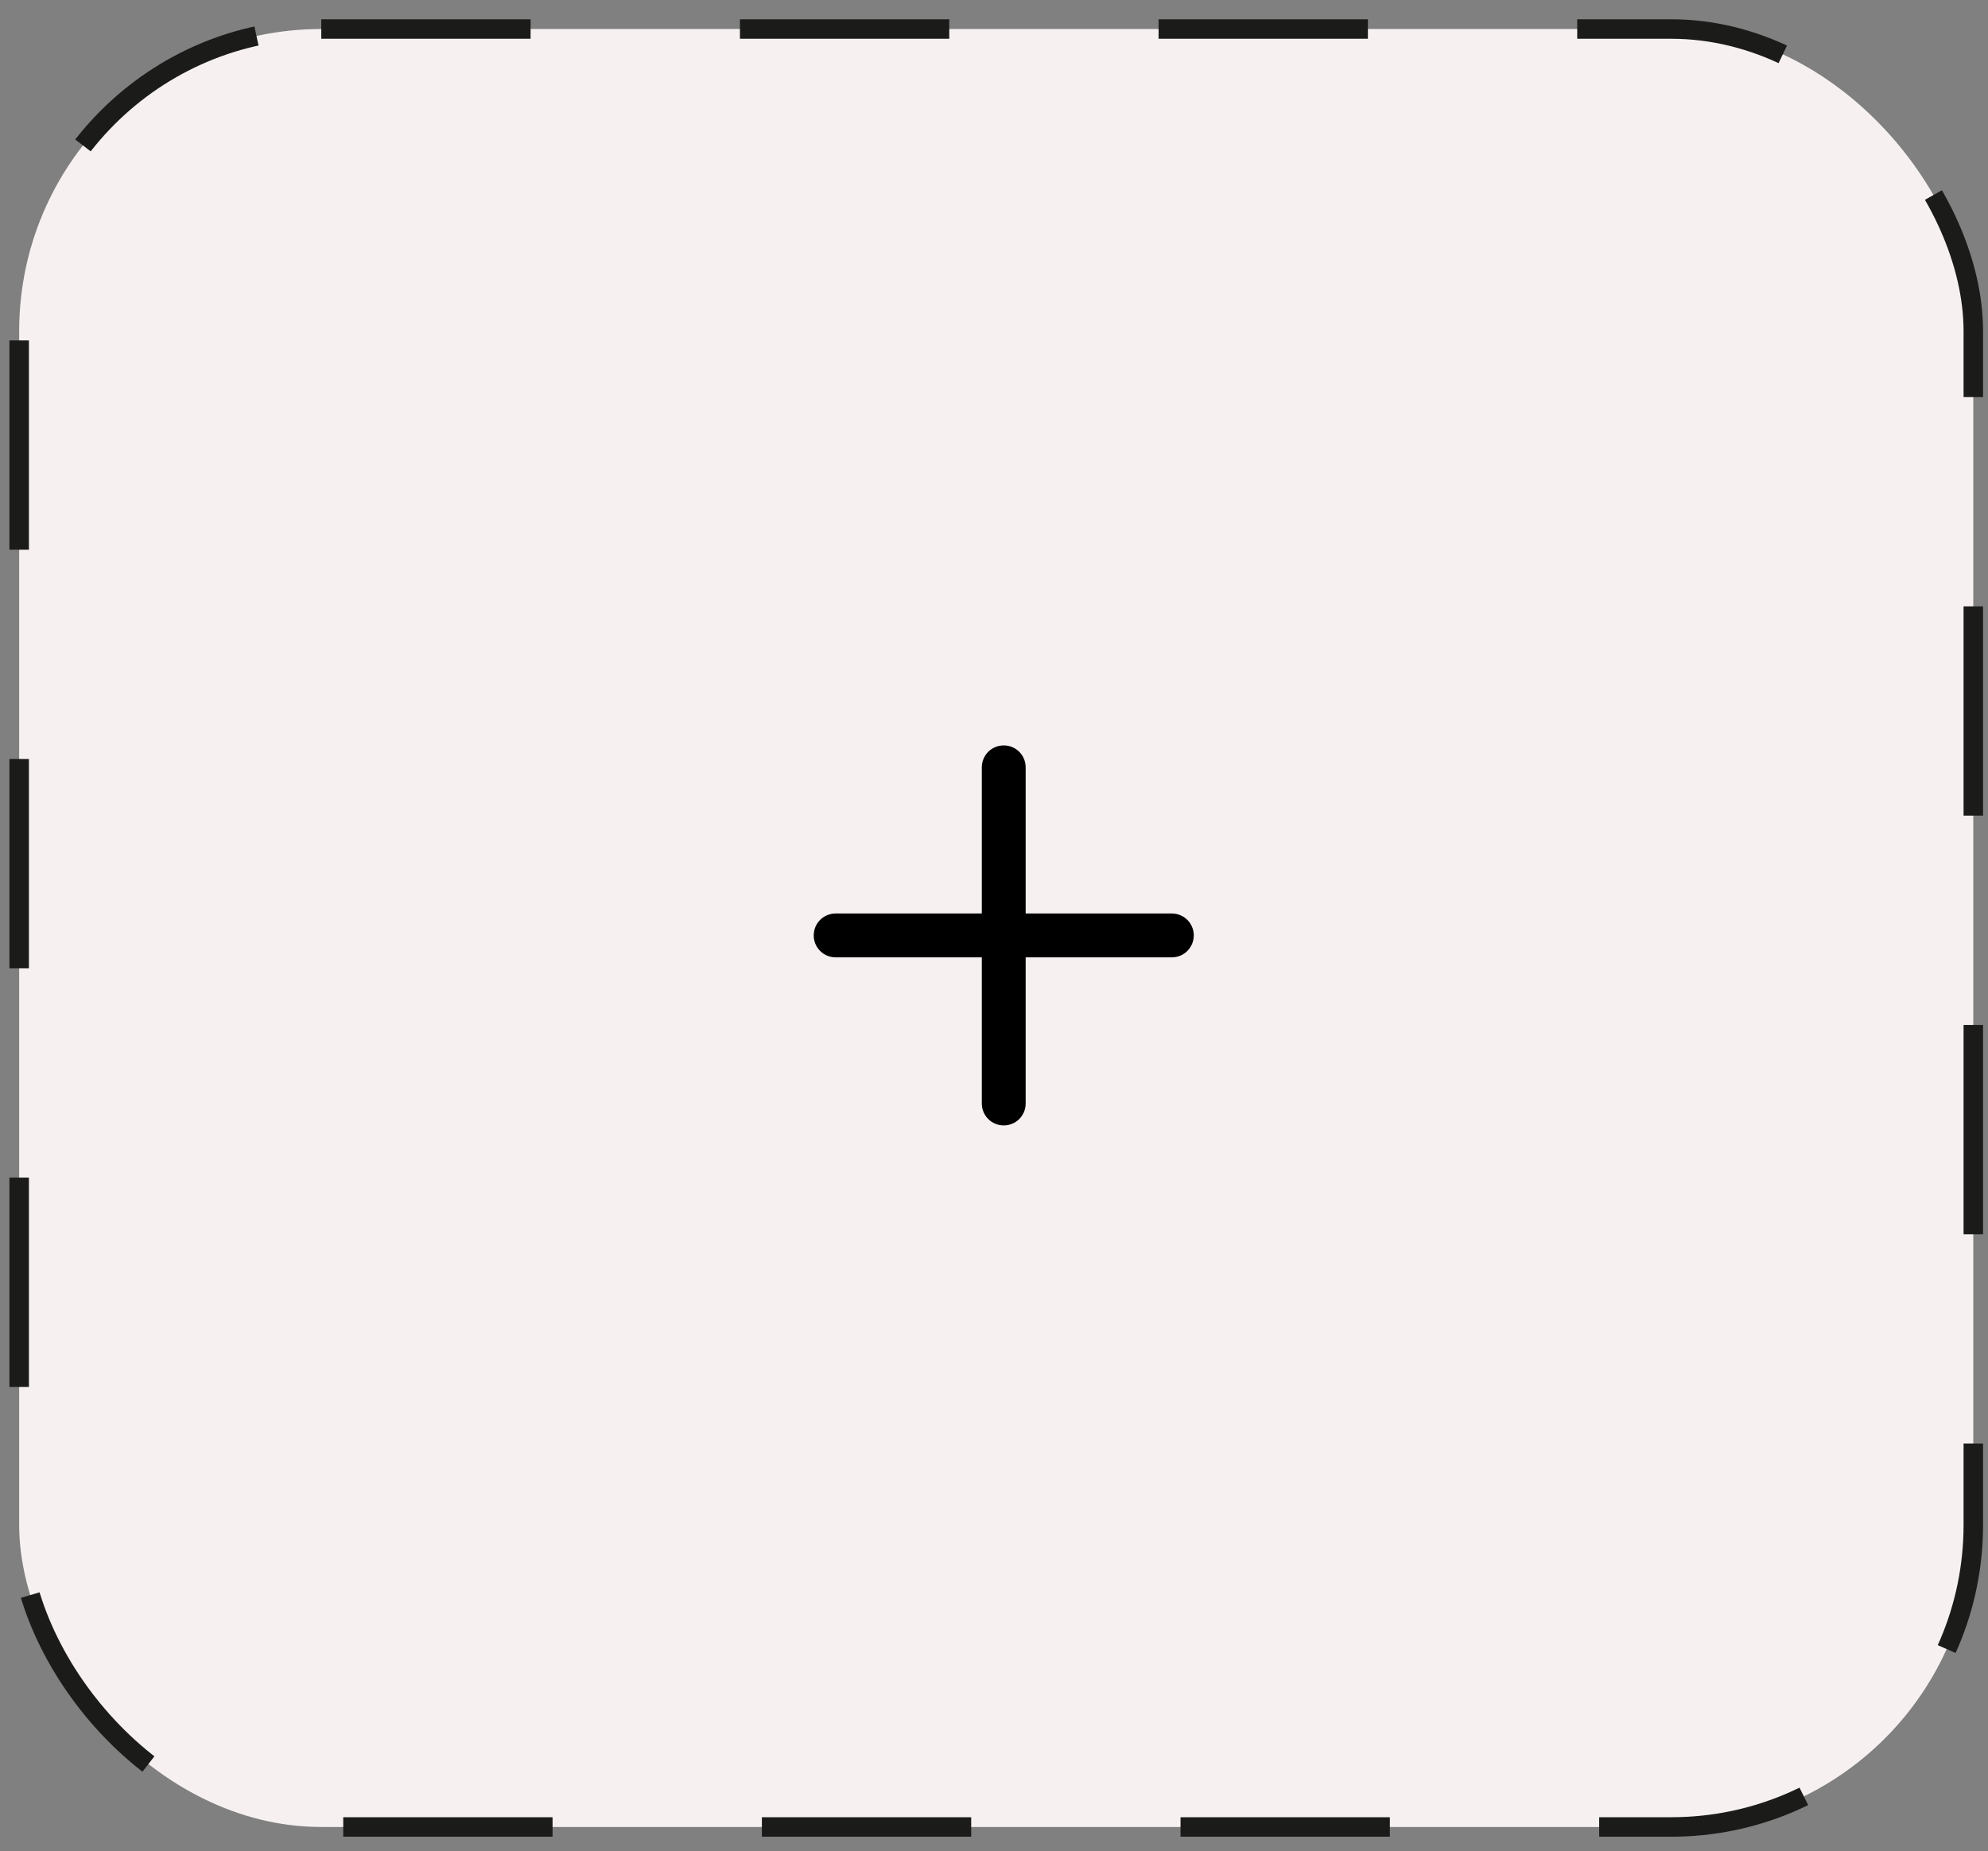 <svg width="102" height="95" viewBox="0 0 102 95" fill="none" xmlns="http://www.w3.org/2000/svg">
<rect x="0" y="0" width="102" height="95" fill="#808080" stroke="none"/>
<rect x="0.984" y="1.489" width="100.262" height="92.26" rx="15.5" fill="#F6F1F0"/>
<rect x="0.984" y="1.489" width="100.262" height="92.26" rx="15.5" stroke="#1B1C19" stroke-dasharray="10.74 10.74"/>
<path d="M52.625 39.375C52.625 38.752 52.123 38.25 51.5 38.25C50.877 38.25 50.375 38.752 50.375 39.375V46.875H42.875C42.252 46.875 41.75 47.377 41.75 48C41.75 48.623 42.252 49.125 42.875 49.125H50.375V56.625C50.375 57.248 50.877 57.75 51.5 57.75C52.123 57.75 52.625 57.248 52.625 56.625V49.125H60.125C60.748 49.125 61.25 48.623 61.25 48C61.25 47.377 60.748 46.875 60.125 46.875H52.625V39.375Z" fill="black"/>
</svg>
